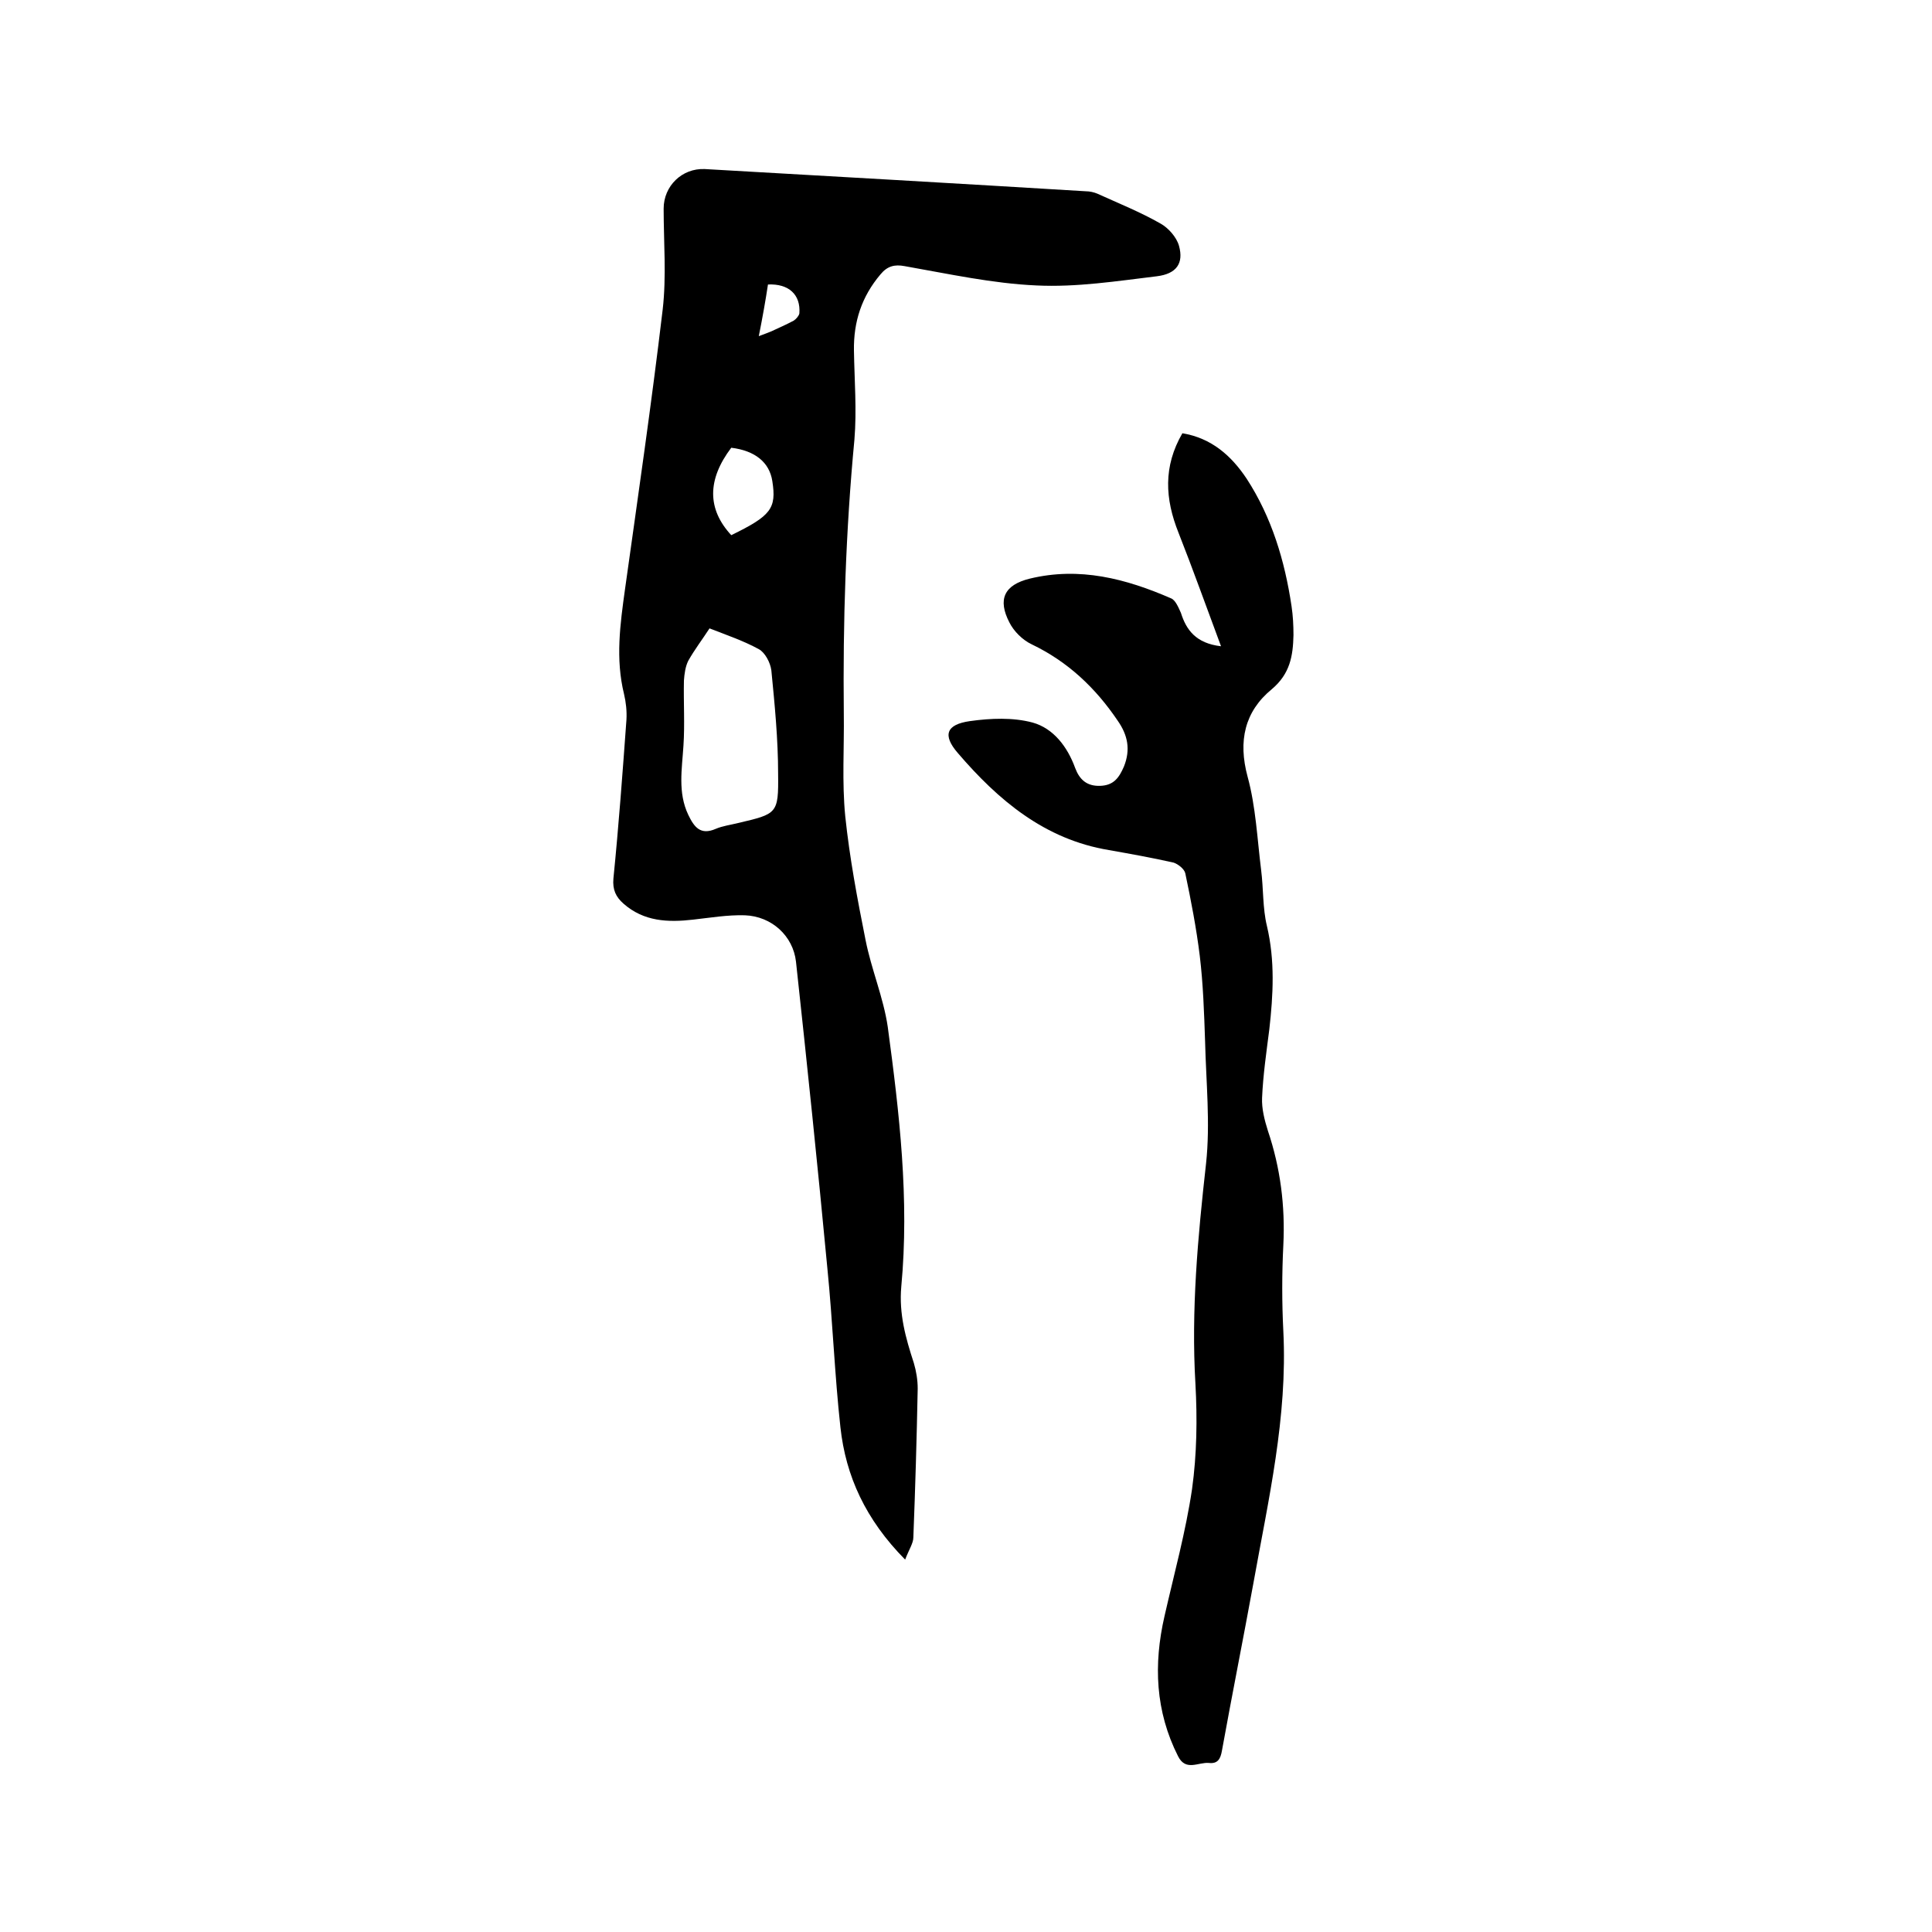 <svg enable-background="new 0 0 400 400" viewBox="0 0 400 400" xmlns="http://www.w3.org/2000/svg"><path d="m187.4 322.9c-8.2-8.3-12.3-17.3-13.4-27.4-1.2-10.9-1.6-21.9-2.7-32.9-2-21.2-4.2-42.3-6.5-63.5-.6-5.3-5-9.4-10.6-9.6-3.6-.1-7.1.5-10.7.9-5.2.6-10.2.4-14.4-3.3-1.6-1.4-2.3-2.9-2.1-5.2 1.1-11 1.9-21.9 2.7-32.9.1-1.8-.1-3.6-.5-5.3-1.8-7.3-.8-14.5.2-21.7 2.7-19.3 5.5-38.5 7.8-57.9.8-6.9.2-14 .2-20.9 0-4.7 3.8-8.4 8.5-8.2 26.3 1.5 52.6 3 78.9 4.6.8 0 1.7.2 2.4.5 4.4 2 8.9 3.8 13.1 6.2 1.6.9 3.3 2.8 3.8 4.6 1 3.6-.5 5.8-4.6 6.3-8.3 1-16.6 2.3-24.9 1.9-9.1-.4-18.2-2.4-27.3-4-2.1-.4-3.6 0-5 1.7-3.9 4.6-5.6 9.8-5.5 15.8.1 6.1.6 12.3.1 18.4-1.8 18.9-2.4 37.8-2.2 56.7.1 7.1-.4 14.2.3 21.3.9 8.6 2.5 17.1 4.2 25.6 1.2 6.1 3.7 11.9 4.6 18 2.4 17.8 4.5 35.7 2.8 53.8-.5 5.6.9 10.6 2.6 15.8.5 1.7.8 3.5.8 5.3-.2 10.3-.5 20.5-.9 30.8 0 1.2-.9 2.5-1.7 4.6zm-40.5-192.8c-1.5 2.3-3.1 4.4-4.4 6.7-.6 1.2-.8 2.7-.9 4.1-.1 4.5.2 9-.1 13.5-.3 4.8-1.2 9.7 1 14.3 1.2 2.5 2.5 4.3 5.7 2.9 1.4-.6 3-.8 4.6-1.2 8.1-1.9 8.4-1.9 8.3-10.2 0-7.1-.7-14.3-1.4-21.4-.2-1.6-1.3-3.7-2.6-4.4-3.1-1.7-6.6-2.9-10.2-4.3zm4.5-19.3c8.2-4 9.4-5.5 8.5-11.2-.6-3.9-3.6-6.3-8.5-6.9-5 6.6-5 12.7 0 18.1zm5.7-41.2c1.3-.5 1.9-.7 2.6-1 1.5-.7 3.1-1.4 4.6-2.2.5-.3 1.1-1 1.2-1.5.3-3.9-2.2-6.2-6.5-6-.5 3.3-1.1 6.7-1.9 10.7z"/><path d="m252.8 133.8c-3.1-8.3-5.8-15.9-8.8-23.5-2.8-7-3.2-13.7.8-20.6 6 1 10.1 4.6 13.3 9.4 5.2 8 7.9 17 9.3 26.4.3 2 .4 4 .4 6-.1 4.3-.7 8-4.5 11.2-5.6 4.6-7 10.7-5 18.1 1.7 6.2 2 12.9 2.8 19.3.5 3.9.3 7.9 1.2 11.6 1.7 7.2 1.3 14.3.5 21.4-.6 4.7-1.3 9.5-1.5 14.2-.1 2.2.5 4.6 1.2 6.8 2.6 7.7 3.6 15.6 3.2 23.7-.3 5.9-.3 11.9 0 17.8.9 17.8-3.1 34.9-6.2 52.2-2.1 11.5-4.4 23-6.5 34.6-.3 1.8-.9 2.8-2.7 2.6-2.2-.2-4.8 1.8-6.4-1.4-4.7-9.3-5.1-19-2.8-29 2-8.8 4.4-17.5 5.7-26.3 1-7.2 1.1-14.6.7-21.8-.9-15.3.5-30.4 2.2-45.6.9-8.3 0-16.9-.2-25.3-.2-5.9-.4-11.9-1.1-17.7-.7-5.7-1.8-11.4-3-17.1-.2-.9-1.5-1.9-2.4-2.2-4.4-1-8.9-1.8-13.4-2.6-13.3-2.2-22.9-10.3-31.3-20.1-3.2-3.7-2.4-5.9 2.5-6.6 4.3-.6 8.9-.8 13 .3 4.3 1.2 7.2 5 8.8 9.4.9 2.4 2.4 3.8 5.2 3.7s3.9-1.7 4.9-4c1.4-3.5.8-6.5-1.3-9.5-4.6-6.8-10.3-12.2-17.8-15.8-1.9-.9-3.7-2.7-4.6-4.5-2.5-4.8-1.1-7.8 4.2-9.1 10.3-2.5 19.9 0 29.3 4.1.9.4 1.5 1.9 2 3 1.1 3.5 3.1 6.3 8.3 6.9z"/></svg>